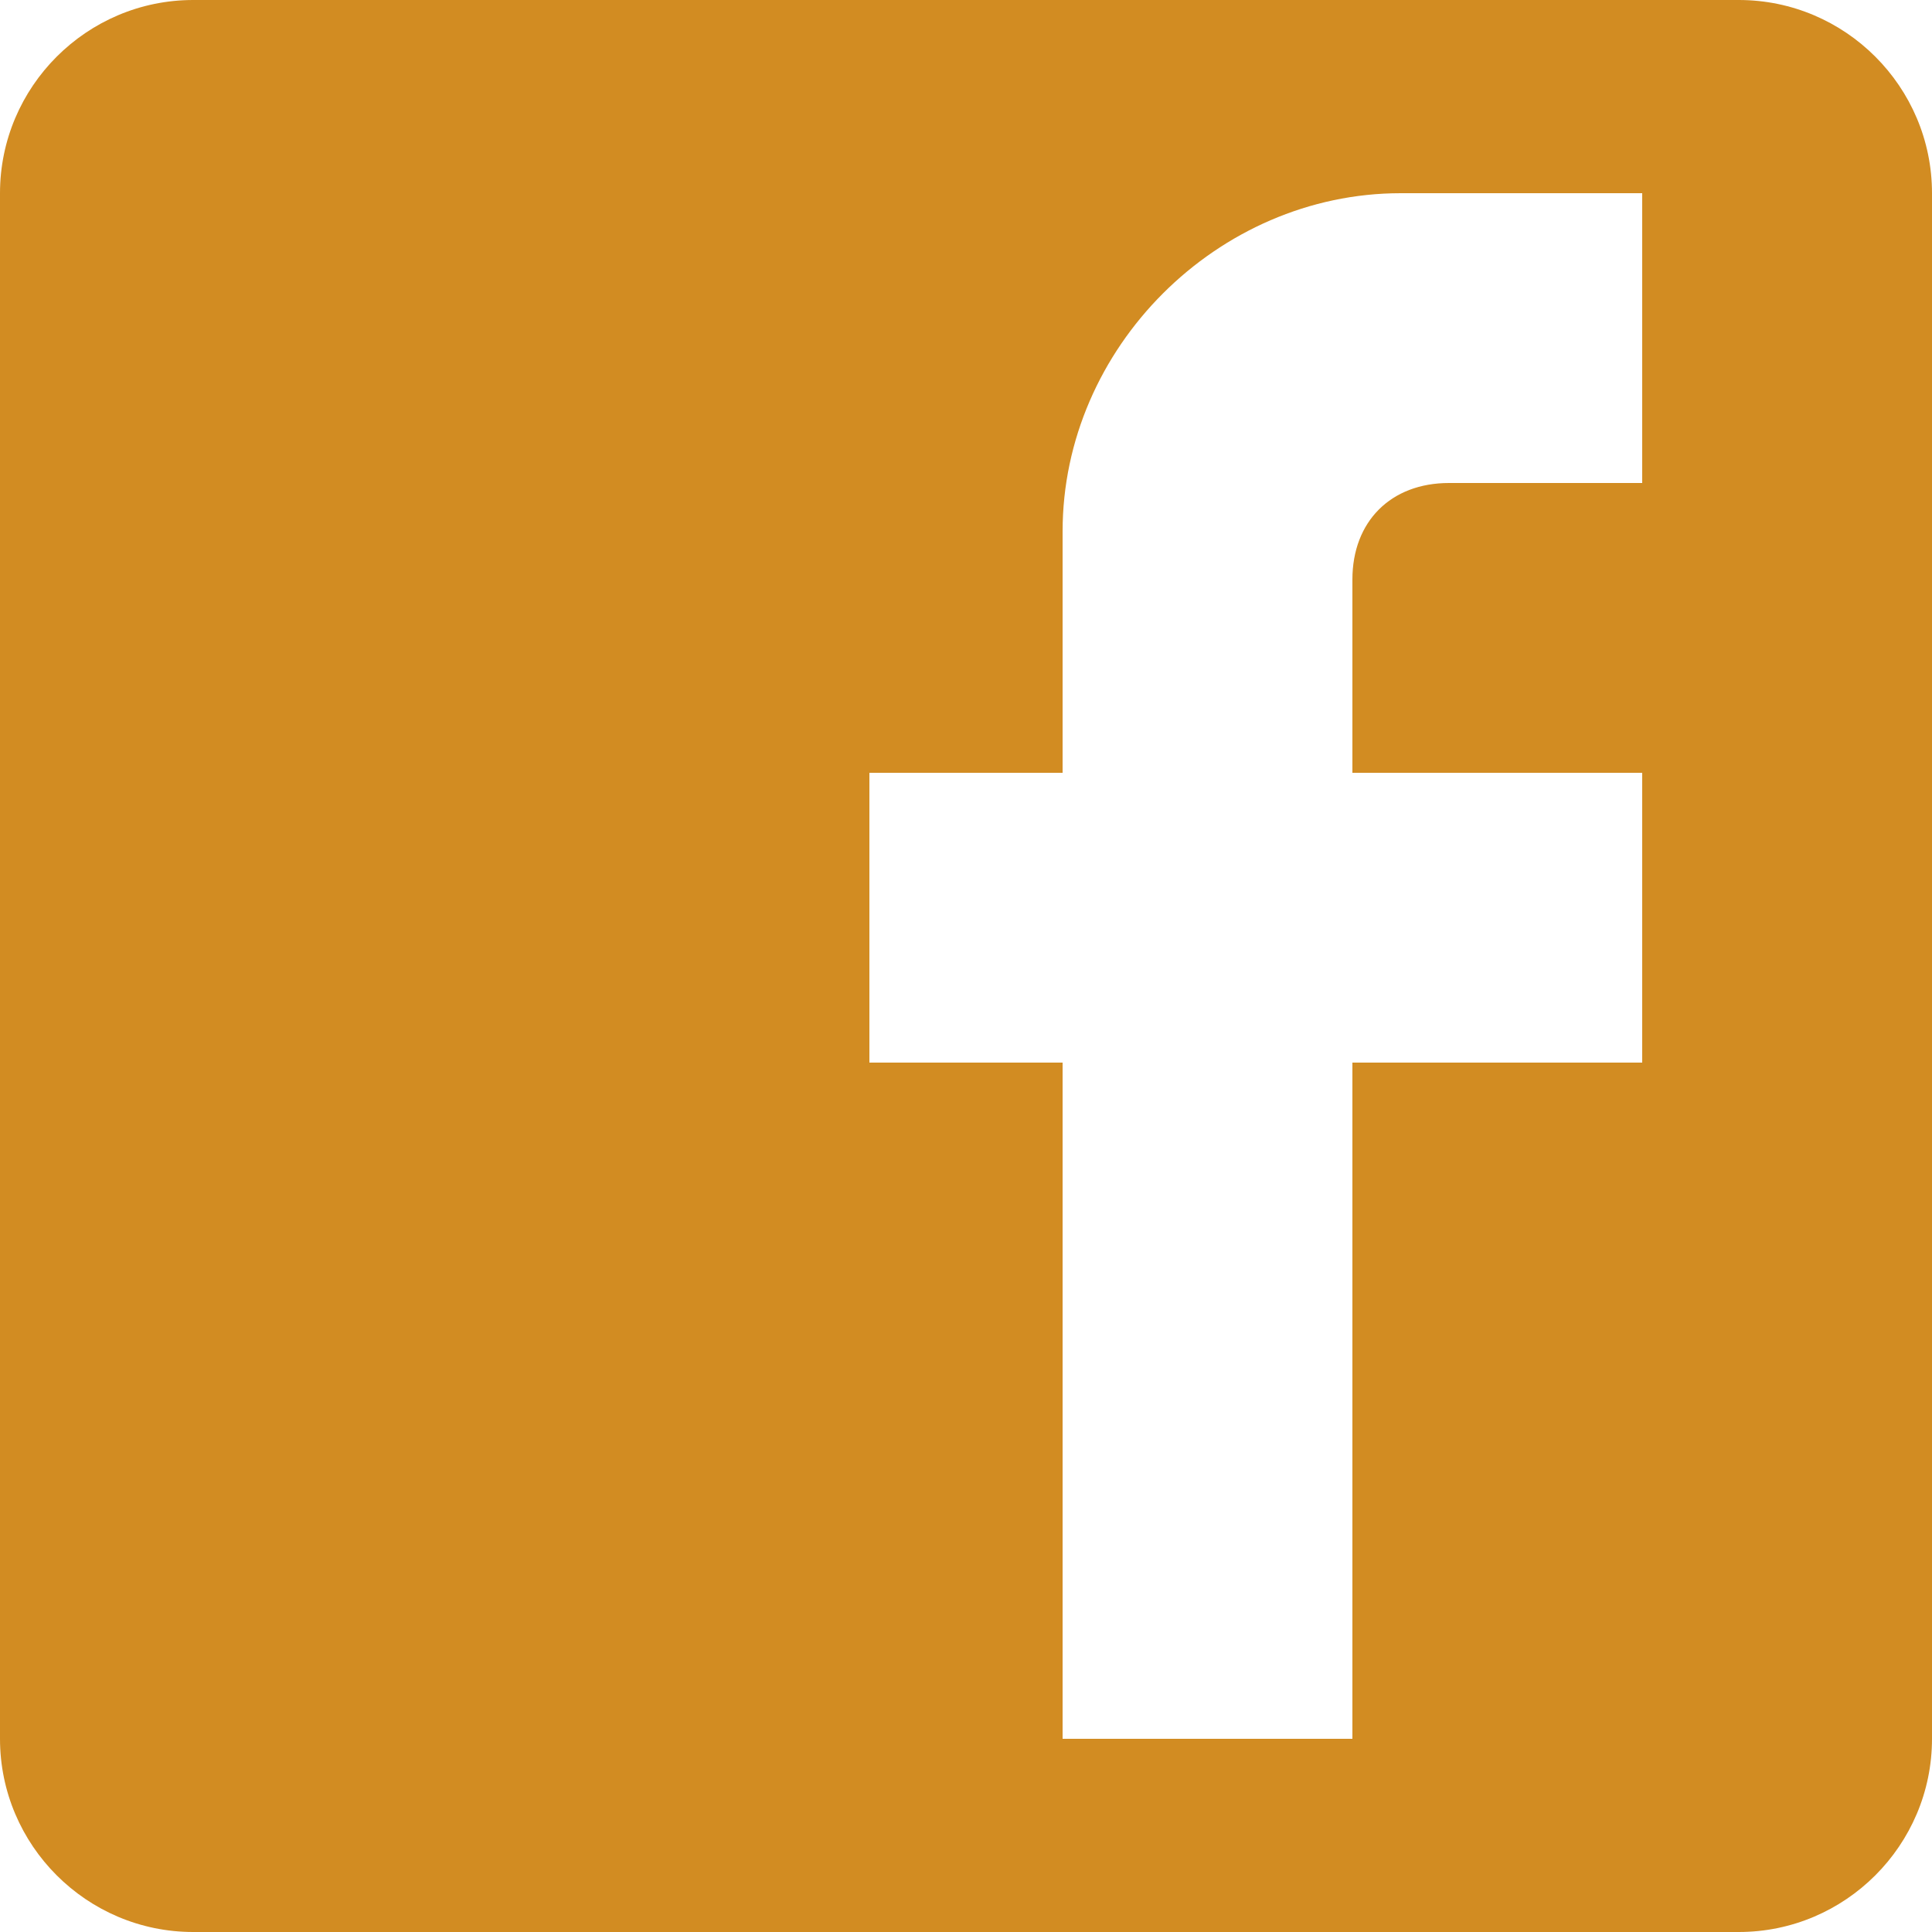 <?xml version="1.0" encoding="UTF-8"?>
<svg xmlns="http://www.w3.org/2000/svg" xmlns:xlink="http://www.w3.org/1999/xlink" width="20pt" height="20pt" viewBox="0 0 20 20" version="1.1">
<g id="surface1">
<path style=" stroke:none;fill-rule:nonzero;fill:rgb(82.353%,54.902%,13.333%);fill-opacity:1;" d="M 18 0 L 2 0 C 0.898 0 0 0.898 0 2 L 0 18 C 0 19.102 0.898 20 2 20 L 18 20 C 19.102 20 20 19.102 20 18 L 20 2 C 20 0.898 19.102 0 18 0 Z M 17 2 L 17 5 L 15 5 C 14.398 5 14 5.398 14 6 L 14 8 L 17 8 L 17 11 L 14 11 L 14 18 L 11 18 L 11 11 L 9 11 L 9 8 L 11 8 L 11 5.5 C 11 3.602 12.602 2 14.5 2 Z M 17 2 "/>
</g>
</svg>
